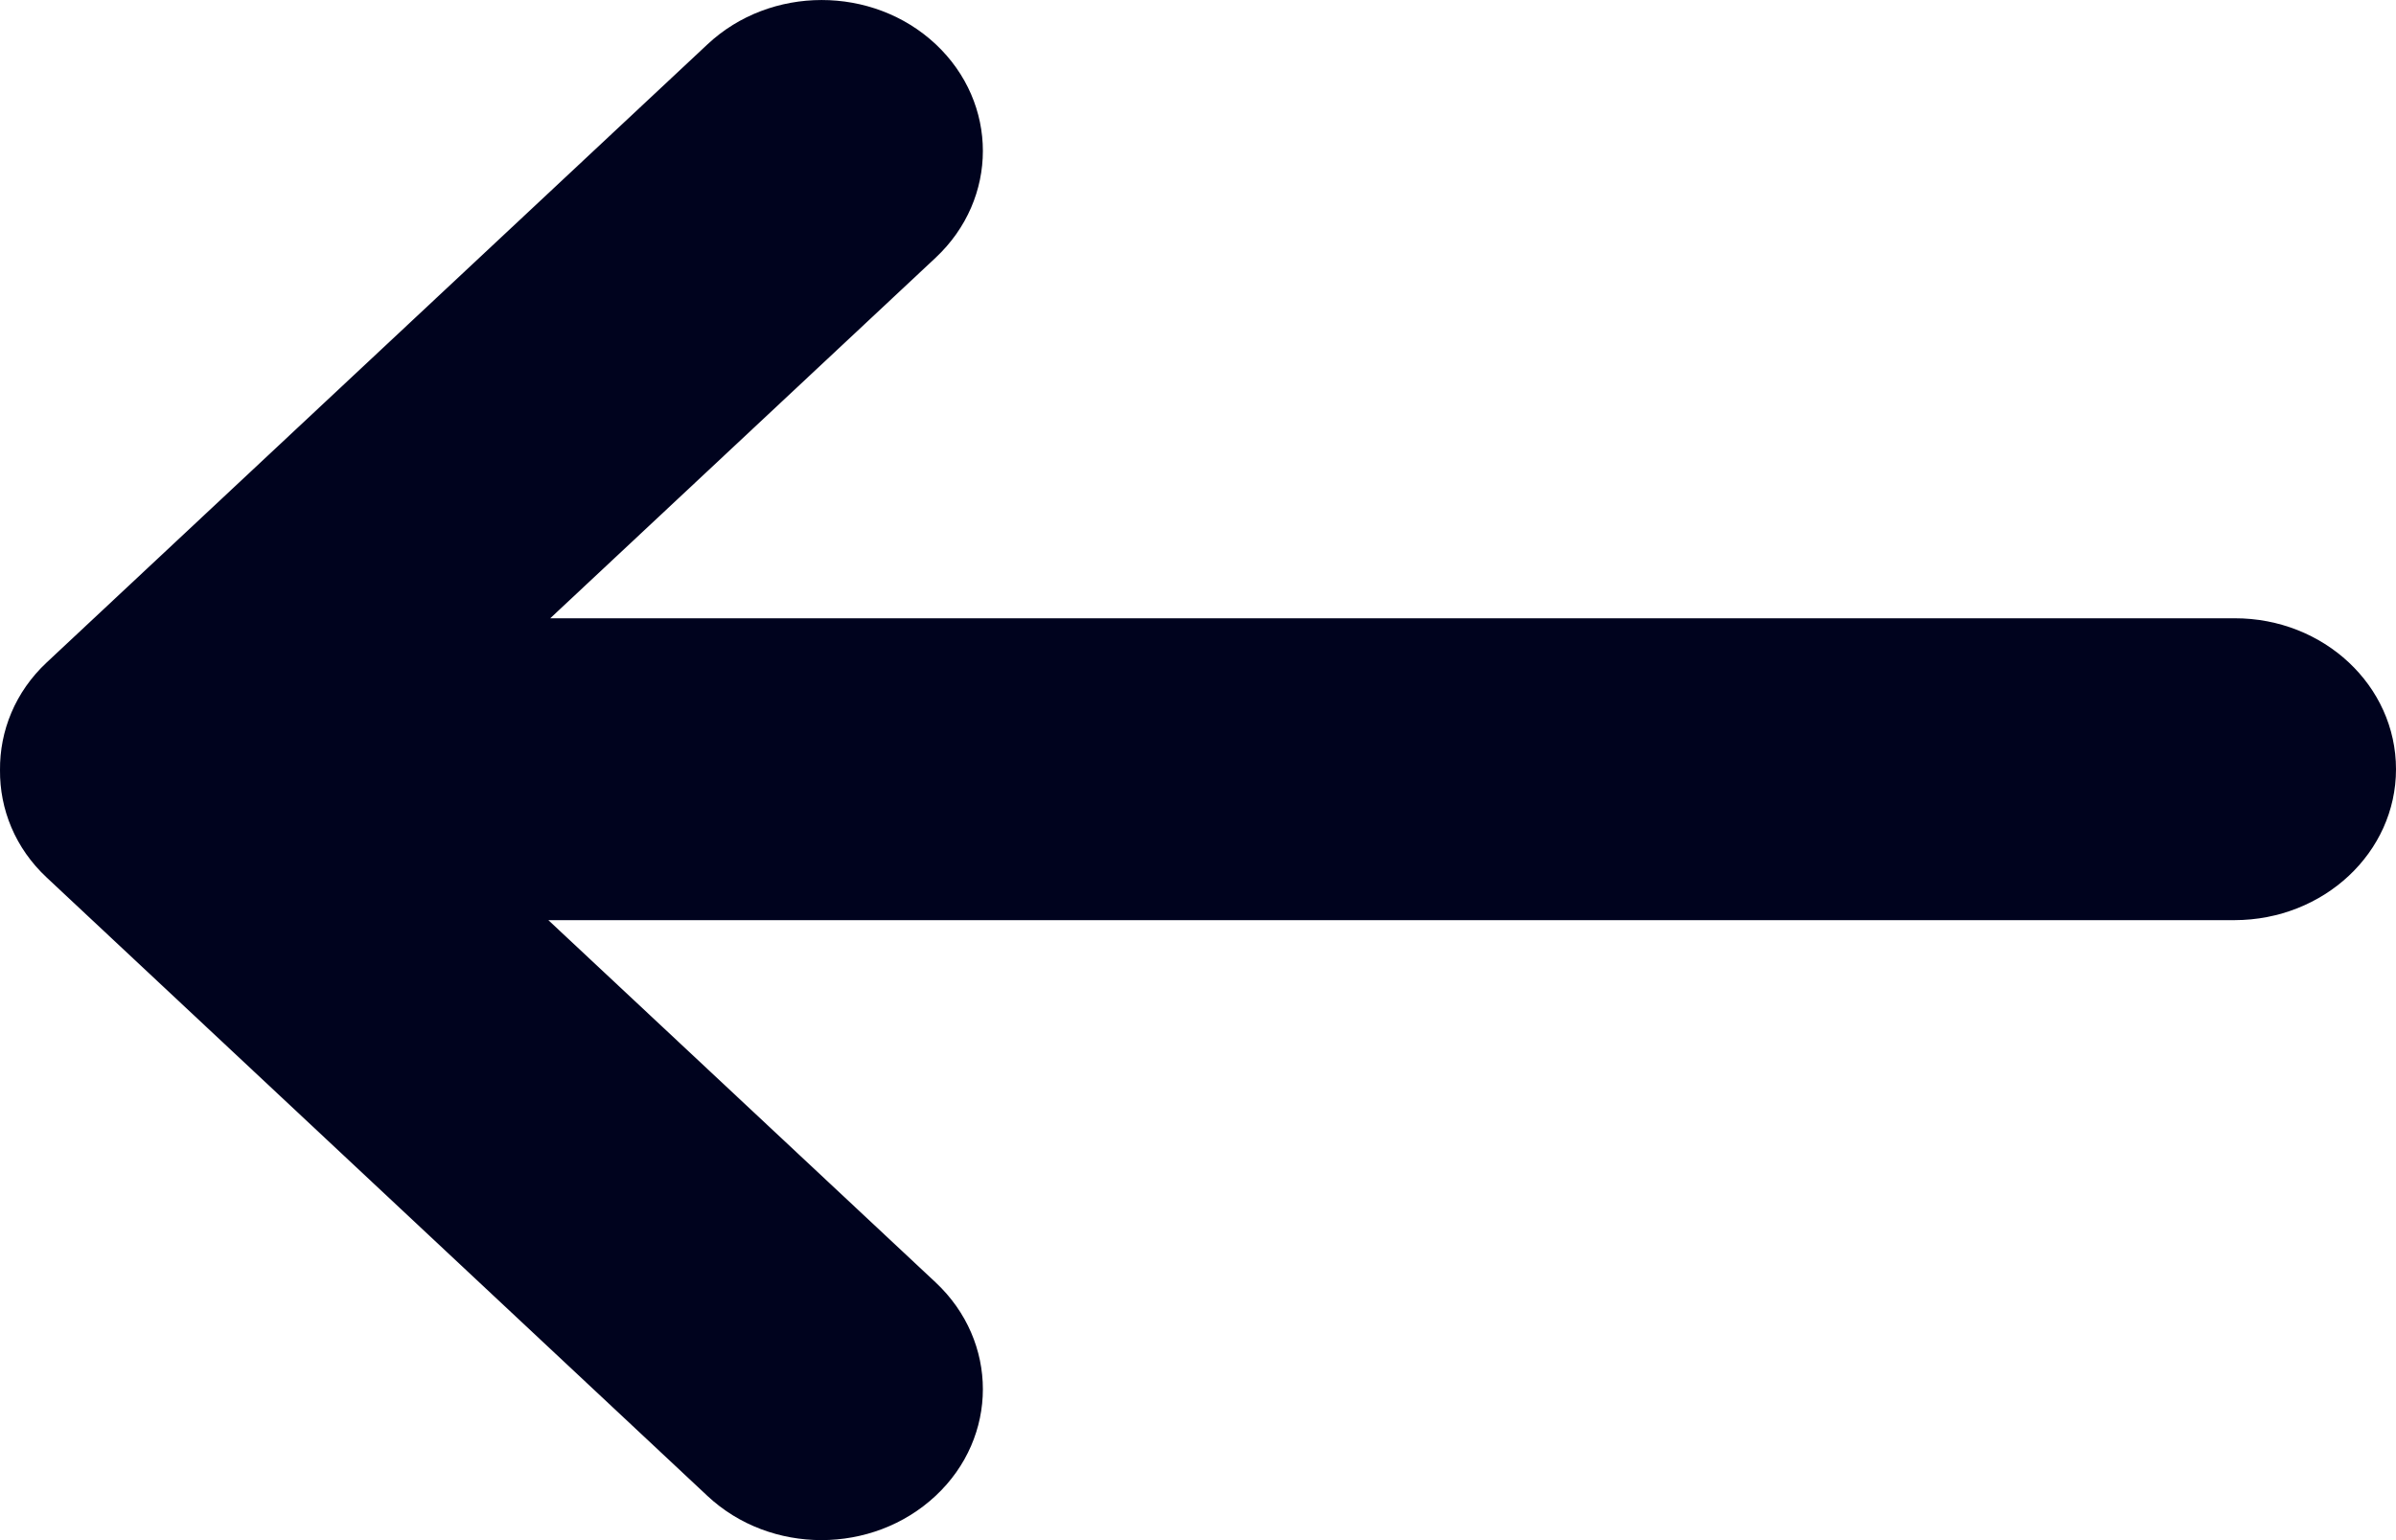 <svg width="14" height="9" viewBox="0 0 14 9" fill="none" xmlns="http://www.w3.org/2000/svg">
<path d="M14 4.495C14 4.007 13.578 3.612 13.057 3.613L3.215 3.613L5.467 1.506C5.835 1.161 5.835 0.603 5.467 0.258L5.467 0.258C5.099 -0.086 4.502 -0.086 4.134 0.259L0.273 3.871C0.088 4.044 -0.002 4.272 3.24018e-05 4.5C-0.002 4.728 0.088 4.956 0.274 5.129L4.134 8.742C4.502 9.086 5.098 9.086 5.467 8.741C5.835 8.397 5.835 7.839 5.467 7.494L3.204 5.377L13.057 5.377C13.578 5.376 14 4.982 14 4.495Z" fill="#00031E"/>
</svg>
